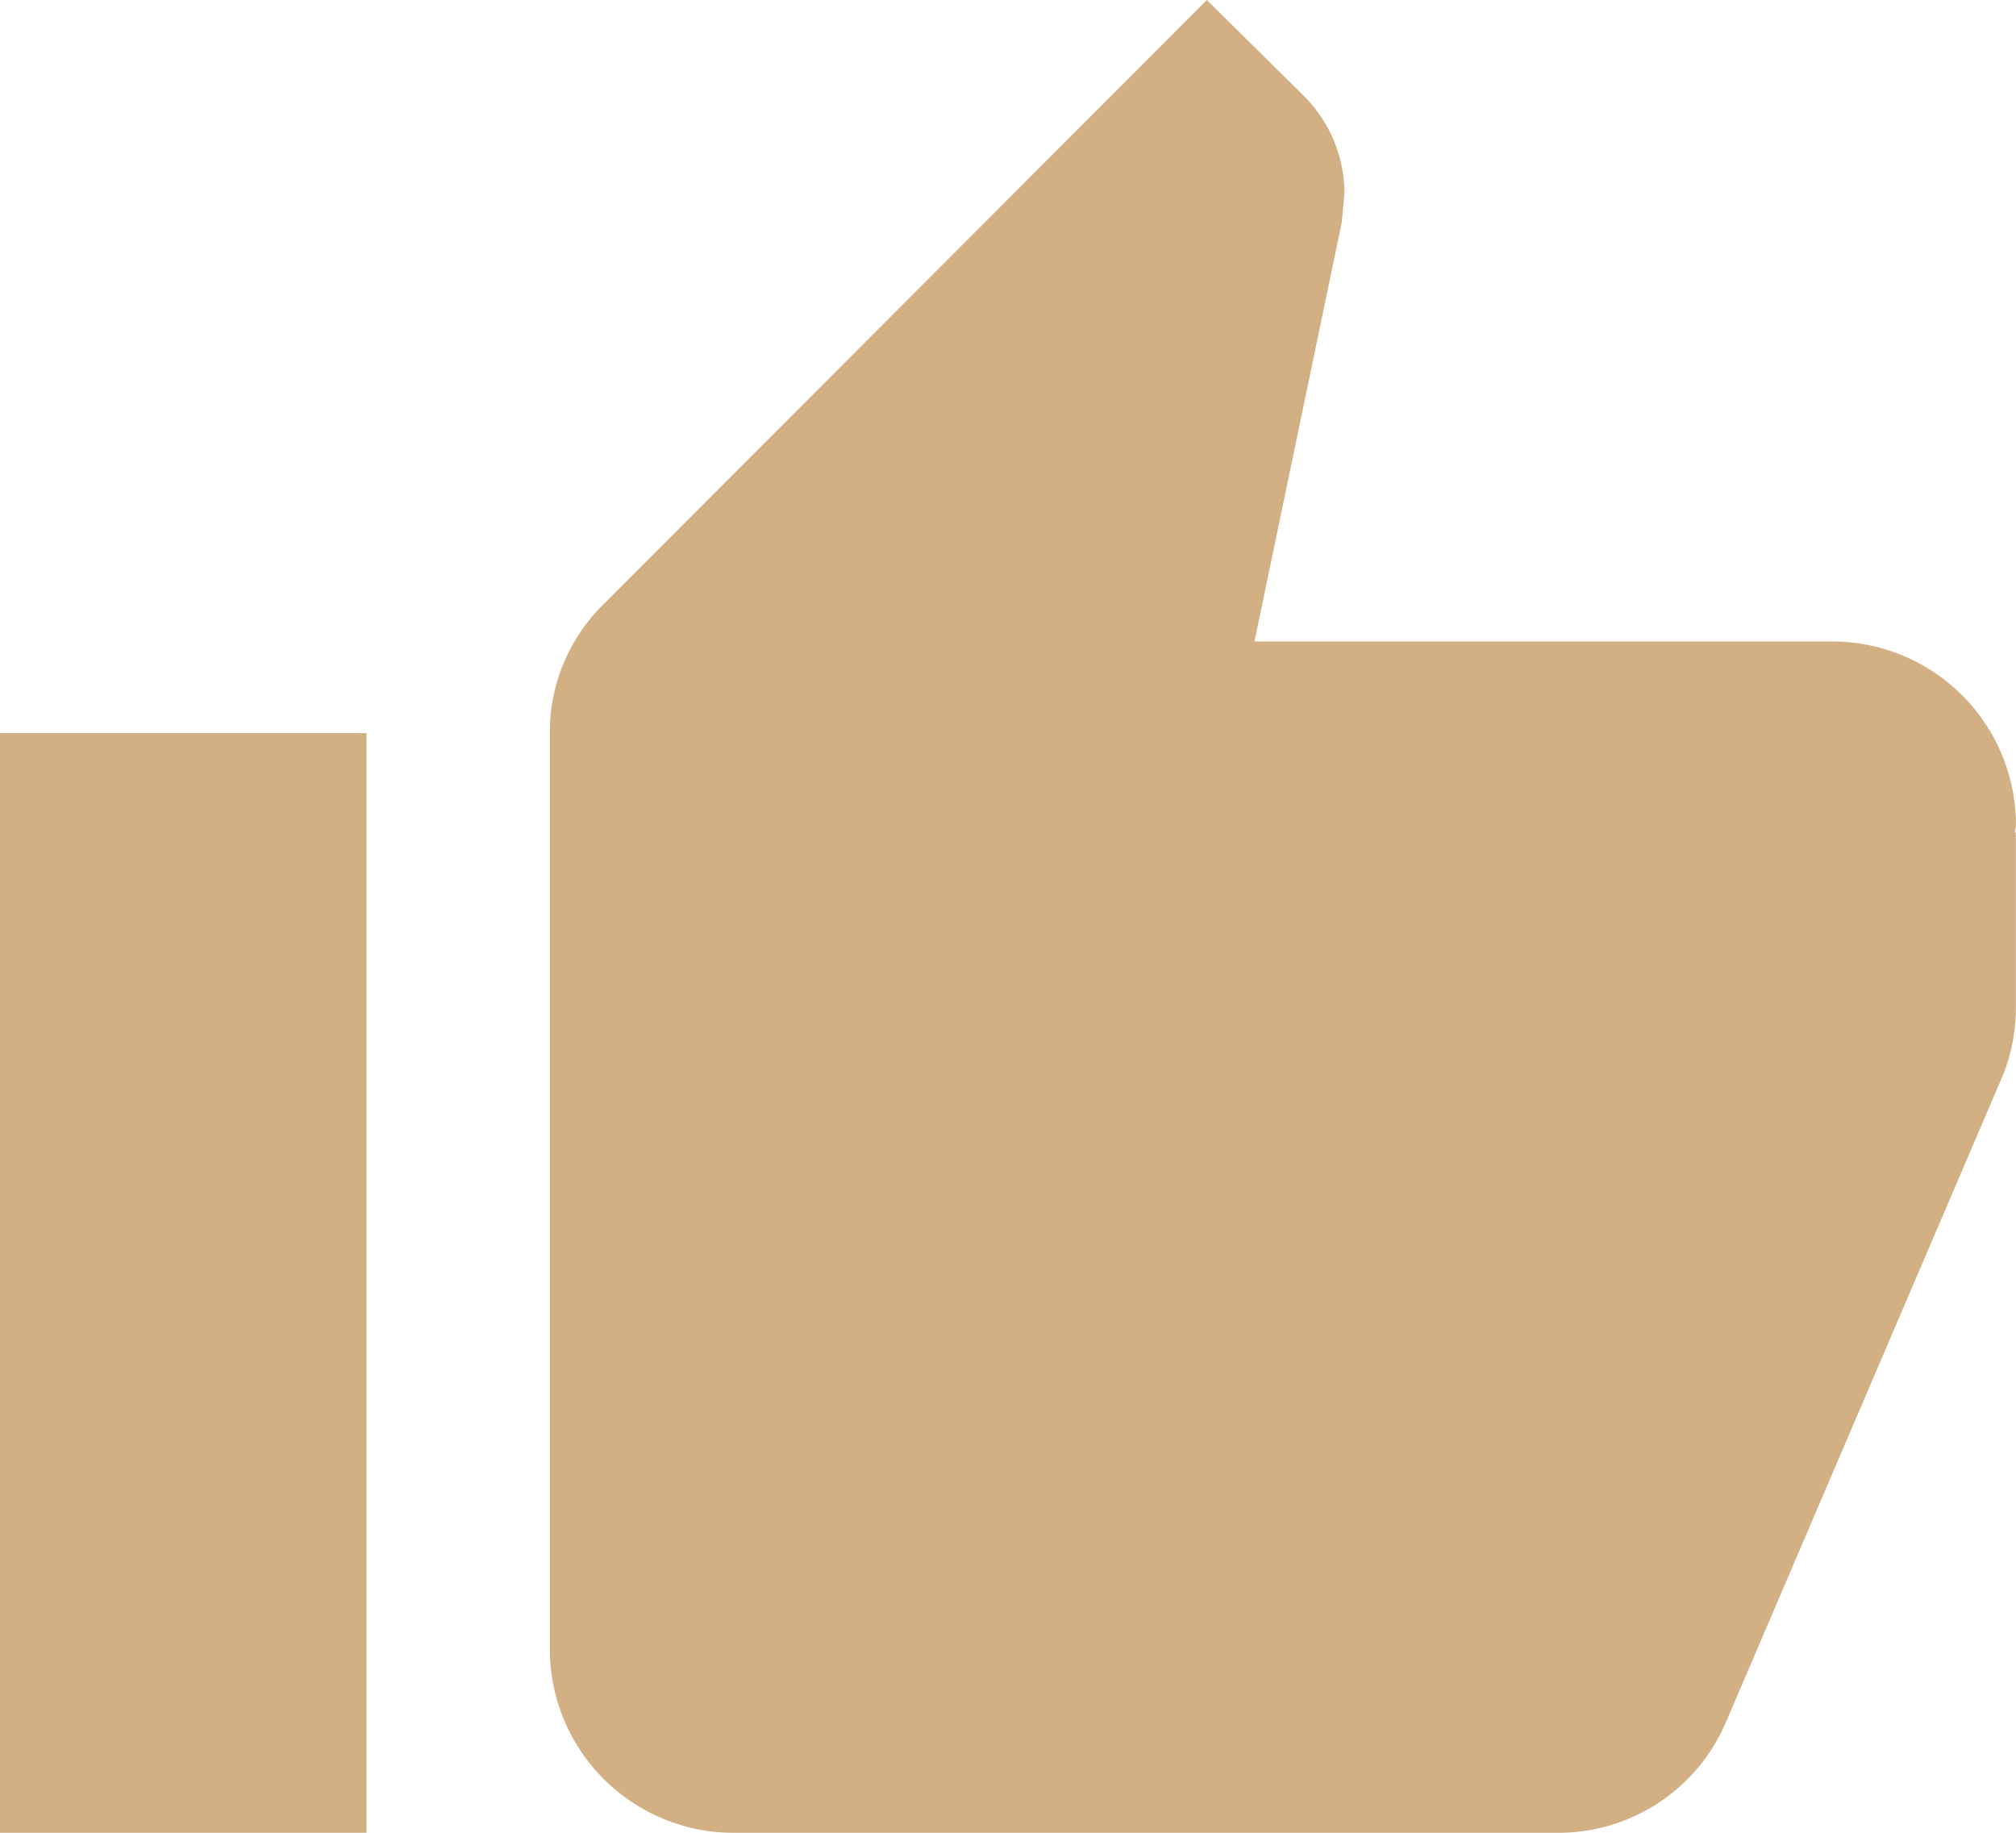 <?xml version="1.0" encoding="UTF-8"?> <svg xmlns="http://www.w3.org/2000/svg" width="63.709" height="57.917" viewBox="0 0 63.709 57.917"><path id="Path_1369" data-name="Path 1369" d="M1,58.917H12.583V24.167H1ZM64.709,27.063a5.809,5.809,0,0,0-5.792-5.792H40.644L43.4,8.037l.087-.927a4.359,4.359,0,0,0-1.274-3.07L39.139,1,20.084,20.084a5.662,5.662,0,0,0-1.709,4.083V53.126a5.809,5.809,0,0,0,5.792,5.792H50.23a5.753,5.753,0,0,0,5.328-3.533L64.3,34.969a5.721,5.721,0,0,0,.405-2.114V27.323l-.029-.029Z" transform="translate(-1 -1)" fill="#d2b084"></path></svg> 